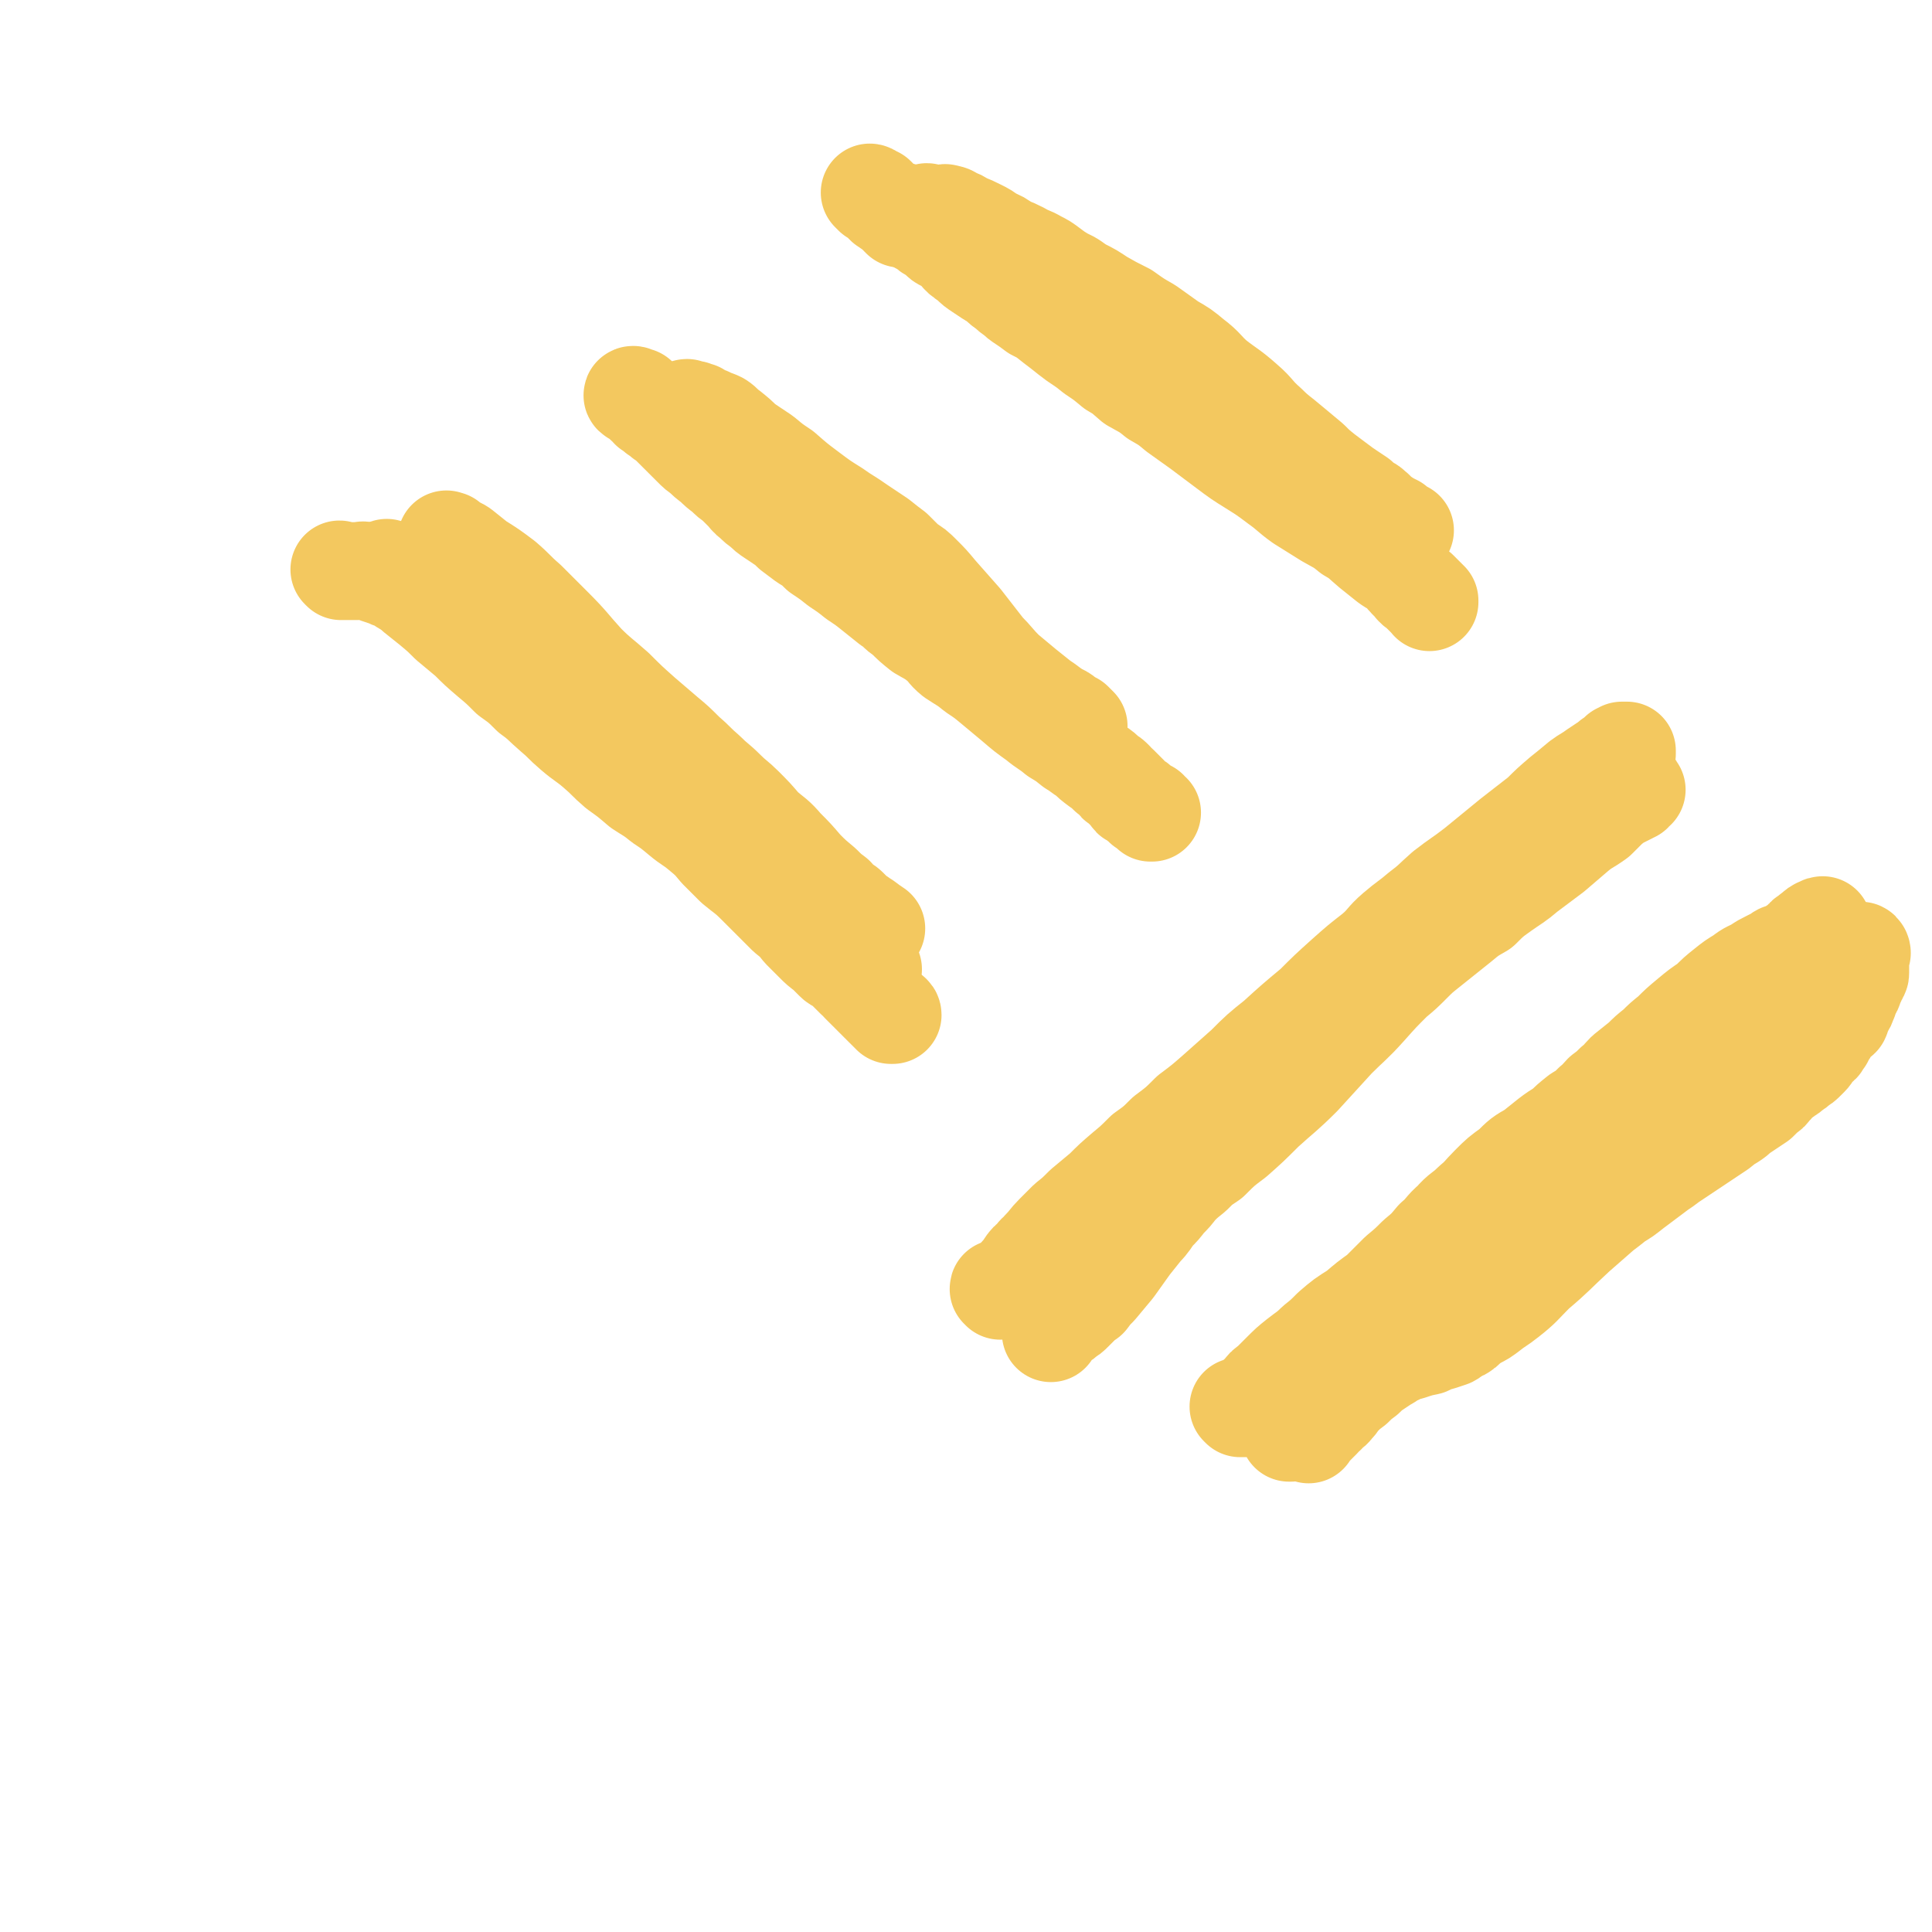 <svg viewBox='0 0 1184 1184' version='1.1' xmlns='http://www.w3.org/2000/svg' xmlns:xlink='http://www.w3.org/1999/xlink'><g fill='none' stroke='#F3C85F' stroke-width='60' stroke-linecap='round' stroke-linejoin='round'><path d='M238,349c0,0 -1,-1 -1,-1 0,0 0,1 0,1 1,1 1,1 1,1 1,1 1,1 1,1 1,1 1,1 1,1 1,1 1,1 2,1 1,1 1,1 2,2 1,1 2,1 3,2 3,3 3,3 7,7 5,4 5,4 10,8 6,5 6,5 11,10 6,5 6,5 12,10 6,6 6,6 13,12 6,5 6,5 12,11 7,5 7,5 13,11 7,5 7,6 14,12 6,5 5,5 12,11 7,6 7,5 14,11 7,6 6,6 13,12 7,5 7,5 14,11 6,4 7,4 13,9 6,4 6,4 12,9 6,5 6,4 12,9 6,5 6,5 11,11 5,5 5,5 10,10 6,5 7,5 13,11 5,5 5,5 10,10 4,4 4,4 9,9 5,4 5,4 9,9 4,4 4,4 8,8 3,3 3,3 7,6 2,2 2,2 5,5 2,2 2,1 5,3 2,2 2,2 4,4 2,2 2,2 4,4 2,2 2,1 3,3 2,2 2,2 3,3 2,2 2,2 3,3 2,2 2,2 3,3 1,1 1,1 2,2 1,1 1,1 2,2 0,0 0,0 1,1 0,0 0,0 1,1 1,0 1,0 1,1 1,0 1,0 1,1 1,0 0,0 1,1 0,0 1,0 1,0 0,0 1,0 1,1 0,0 -1,0 -1,0 0,0 0,0 0,0 '/><path d='M389,243c-1,0 -2,-1 -1,-1 0,0 1,0 1,1 1,0 1,0 1,0 1,1 1,0 1,0 1,1 1,1 2,2 0,1 0,0 1,1 1,1 1,1 1,2 2,1 2,1 3,3 2,1 2,1 4,3 2,1 2,1 4,3 2,1 2,1 4,3 2,2 2,2 4,4 2,2 2,2 5,5 2,2 2,2 5,5 3,3 3,3 6,5 3,3 3,3 7,6 3,3 3,3 7,6 3,3 3,3 6,5 3,3 3,3 6,6 2,2 2,3 5,5 3,3 3,3 6,5 3,3 3,3 6,5 3,2 3,2 6,4 3,2 3,2 6,5 4,3 4,3 8,6 5,3 5,3 9,7 6,4 6,4 11,8 6,4 6,4 11,8 6,4 6,4 11,8 5,4 5,4 10,8 5,3 4,4 9,7 5,5 5,5 10,9 5,3 6,3 11,7 5,4 4,5 9,9 6,4 7,4 13,9 6,4 6,4 12,9 6,5 6,5 12,10 7,6 7,6 14,11 6,5 6,4 12,9 5,3 5,3 10,7 5,3 4,3 9,6 3,3 3,3 7,6 3,2 3,2 6,5 2,1 2,1 4,3 1,2 1,2 3,3 1,1 1,1 3,3 1,1 1,1 3,3 1,2 1,2 3,3 1,1 2,1 3,2 1,1 1,1 2,2 1,1 1,1 2,1 1,1 1,1 2,1 0,1 0,1 0,1 1,1 1,0 1,1 1,0 1,0 1,0 '/><path d='M534,119c0,0 -1,-1 -1,-1 0,0 1,0 1,1 1,0 1,1 1,1 1,0 1,-1 1,0 1,0 1,0 1,0 1,1 1,1 1,1 1,1 0,1 1,1 0,1 0,1 1,1 0,1 0,1 1,1 0,1 0,1 1,1 0,1 0,1 1,1 0,1 1,1 2,1 1,1 1,1 3,1 2,1 2,1 3,1 2,1 1,1 3,2 2,2 2,2 4,3 2,2 2,2 4,3 2,2 2,1 5,3 2,2 2,2 4,3 3,2 3,2 5,4 2,2 3,1 5,3 3,2 3,2 5,4 2,2 2,3 4,4 2,2 3,2 5,4 2,2 2,2 5,4 3,2 3,2 6,4 3,2 3,1 6,4 2,2 2,2 5,4 2,2 2,2 5,4 2,2 2,2 5,4 3,2 3,2 7,5 4,2 4,2 7,4 5,4 5,4 9,7 5,4 5,4 9,7 6,4 6,4 11,8 6,4 6,4 12,9 7,4 6,4 12,9 7,4 8,4 14,9 7,4 7,4 13,9 7,5 7,5 14,10 8,6 8,6 16,12 8,6 8,6 16,11 8,5 8,5 16,11 7,5 7,6 14,11 8,5 8,5 16,10 7,4 8,4 14,9 7,4 7,5 13,10 5,4 5,4 10,8 4,3 4,2 8,5 2,2 2,3 4,5 2,2 2,2 3,3 1,1 1,2 3,3 1,0 1,0 2,1 0,1 0,1 1,1 0,1 0,1 1,1 0,1 0,1 1,1 0,1 0,1 1,1 0,1 0,1 1,1 0,1 0,1 1,1 0,0 0,0 0,1 '/><path d='M613,791c0,-1 -1,-1 -1,-1 0,-1 0,0 1,0 1,0 1,0 1,0 1,0 1,0 1,0 1,0 1,0 2,-1 2,-1 2,-1 3,-3 2,-2 2,-3 4,-5 2,-2 2,-2 4,-5 2,-3 2,-3 5,-5 2,-4 3,-3 5,-6 4,-4 4,-5 8,-9 4,-4 4,-4 8,-8 5,-4 5,-4 10,-9 6,-5 6,-5 12,-10 6,-6 6,-6 13,-12 6,-5 6,-5 12,-11 7,-5 7,-5 13,-11 8,-6 8,-6 15,-13 8,-6 8,-6 16,-13 9,-8 9,-8 18,-16 9,-9 9,-9 19,-17 11,-10 11,-10 23,-20 9,-9 9,-9 19,-18 9,-8 9,-8 18,-15 7,-6 6,-7 13,-13 7,-6 8,-6 15,-12 8,-6 7,-6 15,-13 9,-7 10,-7 19,-14 11,-9 11,-9 22,-18 9,-7 9,-7 18,-14 6,-6 6,-6 13,-12 5,-4 5,-4 11,-9 4,-3 5,-3 9,-6 3,-2 3,-2 6,-4 2,-1 2,-1 4,-3 2,-1 2,-1 3,-2 1,-1 1,-1 2,-2 1,0 1,0 2,-1 0,0 0,0 1,0 0,0 0,0 1,0 0,0 0,0 1,0 0,0 0,0 0,1 0,0 0,0 0,1 '/><path d='M760,863c0,0 -1,-1 -1,-1 0,0 1,1 1,1 1,0 1,0 1,0 1,0 1,0 1,0 1,0 1,0 1,0 1,-1 1,-1 2,-1 1,-1 1,-1 2,-2 1,-2 1,-2 2,-3 1,-2 2,-2 4,-4 2,-3 2,-3 5,-5 4,-4 4,-4 7,-7 5,-5 5,-5 10,-9 5,-4 6,-4 11,-9 5,-4 5,-4 10,-9 7,-6 7,-6 15,-11 7,-6 7,-6 14,-11 6,-6 6,-6 12,-12 6,-5 6,-5 11,-10 6,-5 6,-5 11,-11 6,-5 5,-6 11,-11 5,-6 6,-5 12,-11 6,-5 5,-5 11,-11 6,-6 6,-6 13,-11 6,-6 6,-6 13,-10 5,-4 5,-4 10,-8 4,-3 4,-3 9,-6 4,-4 4,-4 9,-8 5,-3 5,-3 9,-7 4,-3 3,-3 6,-6 4,-3 4,-3 7,-6 4,-3 3,-3 7,-7 5,-4 5,-4 10,-8 4,-4 4,-4 9,-8 4,-4 4,-4 9,-8 5,-5 5,-5 11,-10 6,-5 6,-5 12,-9 5,-5 5,-5 10,-9 5,-4 5,-4 10,-7 5,-4 5,-3 10,-6 3,-2 3,-2 7,-4 2,-1 2,-1 4,-2 1,0 1,-1 3,-2 1,0 1,0 3,-1 1,0 1,0 2,-1 1,0 1,-1 2,-1 1,-1 1,-1 2,-1 1,-1 1,-1 2,-2 1,-1 1,0 2,-1 0,0 0,-1 1,-1 0,-1 0,-1 1,-1 0,-1 0,-1 1,-1 1,-1 1,-1 2,-2 1,-1 1,0 2,-1 0,0 0,0 1,-1 0,0 0,-1 1,-1 0,0 1,0 1,0 0,-1 0,-1 1,-1 0,0 0,0 1,0 0,0 0,0 1,0 0,0 0,0 0,0 0,0 0,0 0,-1 0,0 0,0 0,0 0,1 0,0 0,0 -1,0 0,0 0,1 0,1 0,1 0,2 0,0 0,0 0,1 0,1 0,1 0,2 0,0 0,0 0,1 0,0 0,0 0,1 0,0 0,0 1,1 0,0 0,0 1,1 0,0 0,1 1,1 0,1 0,1 1,1 0,1 1,1 1,1 1,2 0,2 1,3 0,1 1,0 1,1 0,1 0,1 1,2 0,1 0,1 0,2 0,1 0,1 0,2 0,1 0,1 0,2 0,0 0,0 0,1 -1,1 -1,1 -2,2 0,1 0,1 -1,2 0,1 -1,1 -1,2 -1,1 -1,2 -2,3 -2,2 -2,1 -4,3 -2,2 -2,2 -3,4 -2,2 -2,2 -4,4 -3,2 -3,2 -5,4 -2,2 -1,2 -4,4 -2,2 -2,2 -5,4 -2,2 -2,2 -5,4 -3,2 -2,2 -5,5 -2,2 -2,2 -5,5 -3,3 -3,2 -6,5 -3,3 -3,3 -7,6 -3,3 -3,3 -7,7 -3,3 -3,3 -6,6 -4,3 -4,3 -7,7 -5,4 -5,4 -9,9 -7,6 -7,6 -13,12 -6,6 -6,6 -12,12 -5,5 -5,5 -10,9 -3,3 -3,3 -7,6 -3,2 -3,2 -6,4 -2,1 -2,1 -4,3 -2,2 -2,2 -4,4 -2,1 -2,1 -4,3 -2,2 -2,2 -4,4 -2,2 -2,2 -5,4 -3,3 -3,3 -7,5 -5,4 -6,4 -11,7 -11,6 -11,6 -22,12 -23,14 -22,14 -44,28 -1,1 -1,0 -3,1 -3,2 -3,2 -7,5 -3,2 -3,3 -6,5 -3,3 -3,3 -7,6 -3,3 -4,2 -7,6 -8,6 -8,7 -15,14 -10,9 -10,9 -21,18 -4,4 -4,4 -8,7 -2,2 -2,2 -4,3 -1,1 -1,1 -2,3 -1,1 -1,1 -2,2 -1,0 -1,0 -2,1 0,1 0,1 -1,1 0,1 0,1 -1,1 -1,1 -1,1 -1,1 0,1 0,1 0,1 -1,1 -1,0 -1,0 -1,1 0,1 -1,2 0,0 0,0 0,0 0,0 0,0 0,1 0,0 0,0 0,0 1,0 0,-1 0,-1 0,0 0,0 0,1 0,0 0,0 0,1 0,0 0,0 0,1 0,0 0,0 0,1 0,0 0,0 0,1 0,0 0,0 0,1 -1,0 -1,0 -1,0 -1,0 -1,0 -1,1 -1,0 -1,0 -1,1 -1,0 -1,1 -1,1 -1,0 -1,0 -1,0 0,0 0,0 1,0 0,0 0,0 0,0 '/><path d='M1141,584c0,-1 -1,-2 -1,-1 0,0 0,0 0,1 0,0 0,0 0,1 0,0 0,0 0,1 0,0 0,0 0,1 0,0 0,0 0,1 0,0 0,0 0,1 0,0 0,0 0,1 0,0 0,0 0,1 0,0 0,0 0,1 0,0 0,0 0,1 0,0 0,0 0,1 0,0 0,0 0,1 0,0 0,0 0,1 0,1 0,1 -1,2 0,1 0,1 -1,2 0,1 0,1 -1,2 0,1 0,1 -1,3 0,1 0,1 -1,2 0,1 -1,1 -1,2 -1,1 0,1 -1,3 0,1 0,1 -1,2 0,2 0,1 -1,3 -1,1 -1,1 -1,2 -1,1 -1,1 -1,2 -1,1 0,1 -1,3 -1,1 -1,0 -2,1 -1,1 -1,1 -2,2 -1,2 -1,2 -2,3 -1,2 -1,2 -2,3 -1,2 -1,2 -2,4 -1,1 -1,1 -2,3 -1,1 -2,1 -3,2 -1,1 -1,2 -2,3 -1,1 0,1 -2,3 -1,1 -1,1 -2,2 -2,2 -2,2 -4,3 -2,2 -2,2 -4,3 -2,2 -2,2 -4,3 -2,2 -3,2 -4,3 -3,2 -2,3 -5,5 -1,2 -1,2 -4,4 -2,2 -2,2 -4,4 -3,2 -3,2 -6,4 -3,2 -3,2 -6,4 -2,2 -2,2 -5,4 -4,2 -3,2 -7,5 -3,2 -3,2 -6,4 -3,2 -3,2 -6,4 -3,2 -3,2 -6,4 -3,2 -3,2 -6,4 -3,2 -3,2 -6,4 -4,3 -4,3 -7,5 -4,3 -4,3 -8,6 -4,3 -4,3 -8,6 -5,4 -5,4 -10,7 -5,4 -5,4 -9,7 -8,7 -8,7 -16,14 -13,12 -12,12 -25,23 -8,8 -8,9 -17,16 -5,4 -6,4 -11,8 -4,3 -4,3 -8,5 -3,2 -3,2 -5,3 -2,2 -1,2 -3,3 -1,1 -1,1 -2,1 -1,1 -1,1 -2,1 -2,1 -2,2 -4,3 -3,1 -3,1 -6,2 -4,1 -4,1 -8,3 -5,1 -5,1 -11,3 -4,1 -4,1 -8,3 -3,1 -3,2 -7,4 -3,2 -3,2 -6,4 -3,2 -3,2 -6,5 -4,3 -4,3 -7,6 -4,3 -4,3 -7,6 -3,3 -2,3 -5,6 -2,3 -3,2 -5,5 -2,1 -2,1 -3,3 -1,1 -1,1 -2,2 -1,1 -1,1 -2,2 -1,1 -1,1 -2,1 0,1 0,1 -1,1 0,1 0,1 -1,1 0,1 0,1 0,1 0,1 0,1 0,1 0,0 0,0 0,0 0,0 0,0 0,0 '/><path d='M1003,484c0,0 -1,-2 -1,-1 -1,0 0,2 -1,3 -1,0 -1,0 -2,1 -2,1 -2,1 -4,2 -2,1 -2,1 -4,2 -2,1 -2,2 -4,3 -4,4 -4,4 -8,8 -7,5 -7,4 -13,9 -7,6 -7,6 -14,12 -8,6 -8,6 -16,12 -7,6 -8,6 -15,11 -7,5 -7,5 -13,11 -7,4 -7,4 -13,9 -5,4 -5,4 -10,8 -5,4 -5,4 -10,8 -5,4 -5,4 -10,9 -5,5 -5,5 -11,10 -8,8 -8,8 -16,17 -9,10 -10,10 -19,19 -11,12 -11,12 -21,23 -11,11 -12,11 -23,21 -9,9 -9,9 -18,17 -8,6 -8,6 -15,13 -6,4 -6,4 -11,9 -5,4 -5,4 -9,8 -3,4 -3,4 -7,8 -3,4 -3,4 -7,8 -3,4 -3,5 -7,9 -4,5 -4,5 -8,10 -5,7 -5,7 -10,14 -5,6 -5,6 -10,12 -3,3 -3,3 -6,7 -3,2 -3,2 -5,4 -2,2 -2,2 -4,4 -2,2 -2,2 -4,3 -2,2 -2,2 -4,3 -2,1 -2,1 -3,2 -1,1 -1,1 -2,2 -1,1 -1,1 -1,1 0,1 0,1 0,1 0,1 0,1 0,1 '/><path d='M209,350c0,0 -1,-1 -1,-1 1,0 1,1 2,1 1,0 1,0 1,0 2,0 2,0 3,0 2,0 2,0 5,0 3,0 3,-1 5,0 4,0 4,1 7,2 3,1 3,1 6,2 2,1 2,1 5,2 2,1 2,1 5,3 3,1 3,1 6,3 3,1 3,1 6,3 4,2 4,1 7,3 4,3 4,3 8,5 4,3 4,3 7,5 4,3 4,3 9,5 4,3 4,3 9,5 4,3 4,3 8,6 4,4 4,4 8,7 3,3 3,3 7,7 4,4 4,4 8,7 4,4 4,4 8,7 4,4 4,4 8,8 4,4 4,4 8,8 4,4 4,4 9,8 4,4 4,4 9,8 4,4 4,3 7,7 4,4 4,4 7,8 4,3 4,3 7,7 3,2 3,2 6,5 3,2 3,2 6,5 3,2 3,2 6,5 2,2 2,2 5,4 2,2 2,2 5,4 2,3 2,3 5,4 2,3 2,3 5,4 3,3 3,3 6,5 3,2 3,2 6,4 3,2 3,2 6,4 3,3 3,3 6,5 3,2 4,2 7,4 6,5 6,5 12,10 3,2 3,2 5,4 3,2 3,2 6,4 2,2 2,2 5,4 2,2 2,2 5,4 2,2 2,2 4,4 2,2 3,2 5,4 2,2 2,2 4,4 2,2 2,3 4,5 2,2 2,2 4,4 2,2 2,3 4,5 2,2 2,2 4,4 2,1 2,1 4,3 2,1 1,2 3,3 1,1 1,0 2,1 0,0 0,0 1,1 0,0 0,0 1,1 0,0 0,0 0,0 '/><path d='M422,251c-1,0 -2,-1 -1,-1 0,0 1,1 2,1 0,0 0,0 1,0 1,0 1,0 1,0 2,1 2,1 3,1 3,2 3,2 6,3 3,2 3,1 7,3 3,2 3,3 6,5 5,4 5,4 9,8 6,4 6,4 12,8 6,5 6,5 12,9 8,7 8,7 16,13 8,6 8,6 16,11 7,5 8,5 15,10 6,4 6,4 12,8 5,4 5,4 9,7 4,4 4,4 8,8 5,3 5,3 9,7 5,5 5,5 10,11 7,8 7,8 15,17 7,9 7,9 14,18 6,6 6,7 12,13 6,5 6,5 12,10 5,4 5,4 10,8 3,2 3,2 7,5 3,2 3,2 5,3 2,1 2,1 4,3 2,1 2,1 3,2 1,0 1,0 1,0 1,1 1,1 1,1 1,1 1,1 2,2 '/><path d='M275,332c-1,-1 -1,-1 -1,-1 -1,-1 0,0 0,0 0,0 0,0 0,0 0,0 0,0 1,0 1,1 1,1 2,2 3,2 3,1 6,3 5,4 5,4 10,8 8,5 8,5 16,11 7,6 7,7 14,13 8,8 8,8 16,16 11,11 10,11 20,22 8,8 9,8 18,16 8,8 8,8 17,16 7,6 7,6 14,12 6,5 6,5 12,11 7,6 6,6 13,12 6,6 6,5 12,11 5,5 6,5 11,10 6,6 6,6 12,13 7,6 7,5 13,12 6,6 6,6 12,13 5,5 5,5 11,10 4,4 4,4 8,7 2,3 3,3 5,5 2,1 2,1 4,3 1,1 1,1 3,3 1,1 1,1 3,2 1,1 1,1 3,2 4,3 4,3 7,5 '/><path d='M552,134c0,-1 -1,-1 -1,-1 0,-1 1,0 1,0 1,0 1,0 1,0 1,0 1,0 2,0 0,0 0,0 0,0 1,0 1,0 2,0 0,0 0,0 1,0 1,0 1,0 2,0 1,0 1,-1 3,-1 1,-1 1,0 3,0 1,-1 1,-1 2,-2 1,0 1,1 1,1 1,0 1,0 1,0 1,0 1,0 1,0 1,0 1,0 1,0 1,0 1,0 1,0 1,0 1,0 1,0 1,0 1,0 1,0 1,0 1,0 2,0 2,0 2,-1 3,0 3,0 3,1 5,2 3,1 3,1 6,3 5,2 5,2 9,4 4,2 4,2 8,5 5,2 5,2 9,5 5,2 5,2 9,4 5,3 5,2 10,5 4,2 4,2 8,5 4,3 4,3 9,6 5,2 5,3 10,6 6,3 6,3 12,7 7,4 7,4 15,8 7,5 7,5 14,9 7,5 7,5 14,10 7,4 7,4 13,9 8,6 7,7 14,13 9,7 9,6 18,14 7,6 6,7 14,14 6,6 7,6 14,12 6,5 6,5 12,10 4,4 4,4 9,8 4,3 4,3 8,6 4,3 4,3 7,5 3,2 3,2 6,4 2,2 2,2 5,4 2,1 2,1 4,3 2,1 1,2 3,3 3,2 3,2 6,4 1,1 1,1 2,1 1,1 1,1 2,1 0,1 0,1 1,1 0,1 0,1 1,1 2,2 2,1 4,2 '/></g>
</svg>